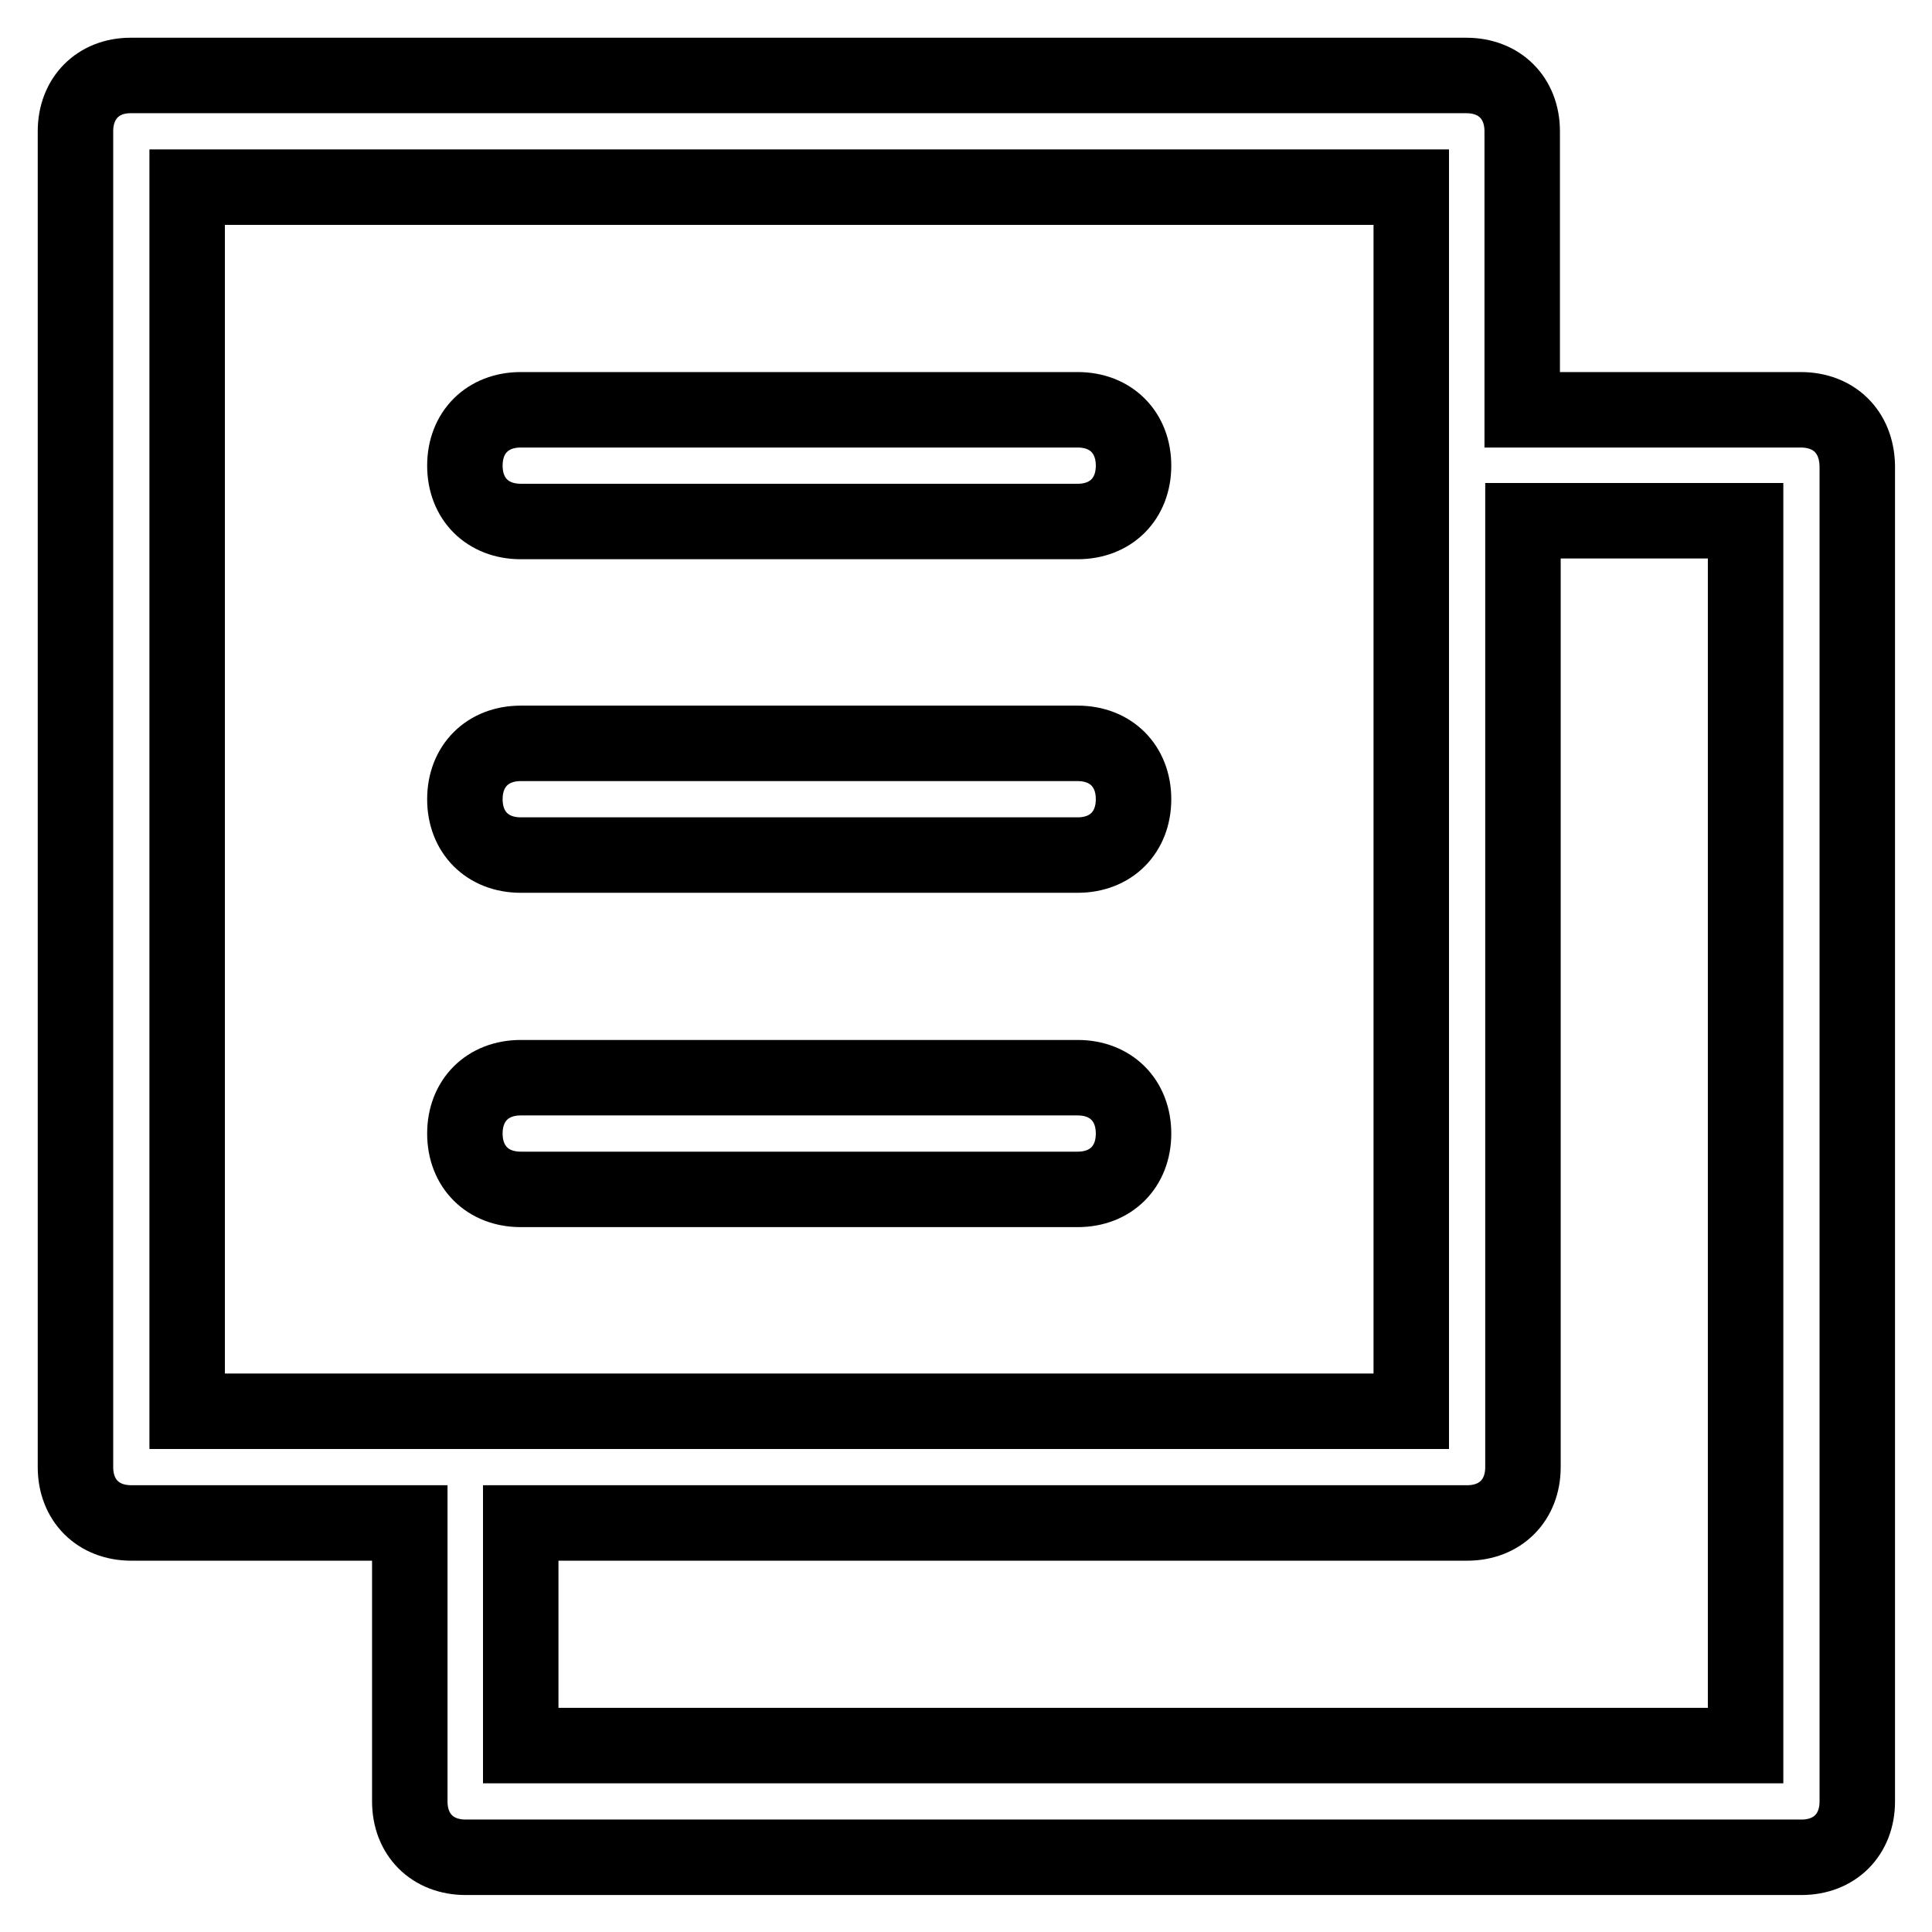 <?xml version="1.0" encoding="utf-8"?>
<!-- Svg Vector Icons : http://www.onlinewebfonts.com/icon -->
<!DOCTYPE svg PUBLIC "-//W3C//DTD SVG 1.1//EN" "http://www.w3.org/Graphics/SVG/1.1/DTD/svg11.dtd">
<svg version="1.1" xmlns="http://www.w3.org/2000/svg" xmlns:xlink="http://www.w3.org/1999/xlink" x="0px" y="0px" viewBox="0 0 256 256" enable-background="new 0 0 256 256" xml:space="preserve">
<g> <path stroke-width="10" fill-opacity="0" stroke="#000000"  d="M238.6,54.3h-36.9V17.4c0-4.4-3-7.4-7.4-7.4h-177C13,10,10,13,10,17.4v177c0,4.4,3,7.4,7.4,7.4h36.9v36.9 c0,4.4,3,7.4,7.4,7.4h177c4.4,0,7.4-3,7.4-7.4v-177C246,57.2,243,54.3,238.6,54.3z M24.8,24.8H187V187H24.8V24.8z M231.3,231.3H69 v-29.5h125.4c4.4,0,7.4-3,7.4-7.4V69h29.5V231.3z"/> <path stroke-width="10" fill-opacity="0" stroke="#000000"  d="M142.8,54.3H69c-4.4,0-7.4,3-7.4,7.4s3,7.4,7.4,7.4h73.8c4.4,0,7.4-3,7.4-7.4S147.2,54.3,142.8,54.3z  M142.8,98.5H69c-4.4,0-7.4,3-7.4,7.4s3,7.4,7.4,7.4h73.8c4.4,0,7.4-3,7.4-7.4S147.2,98.5,142.8,98.5z M142.8,142.8H69 c-4.4,0-7.4,3-7.4,7.4s3,7.4,7.4,7.4h73.8c4.4,0,7.4-3,7.4-7.4S147.2,142.8,142.8,142.8z"/></g>
</svg>